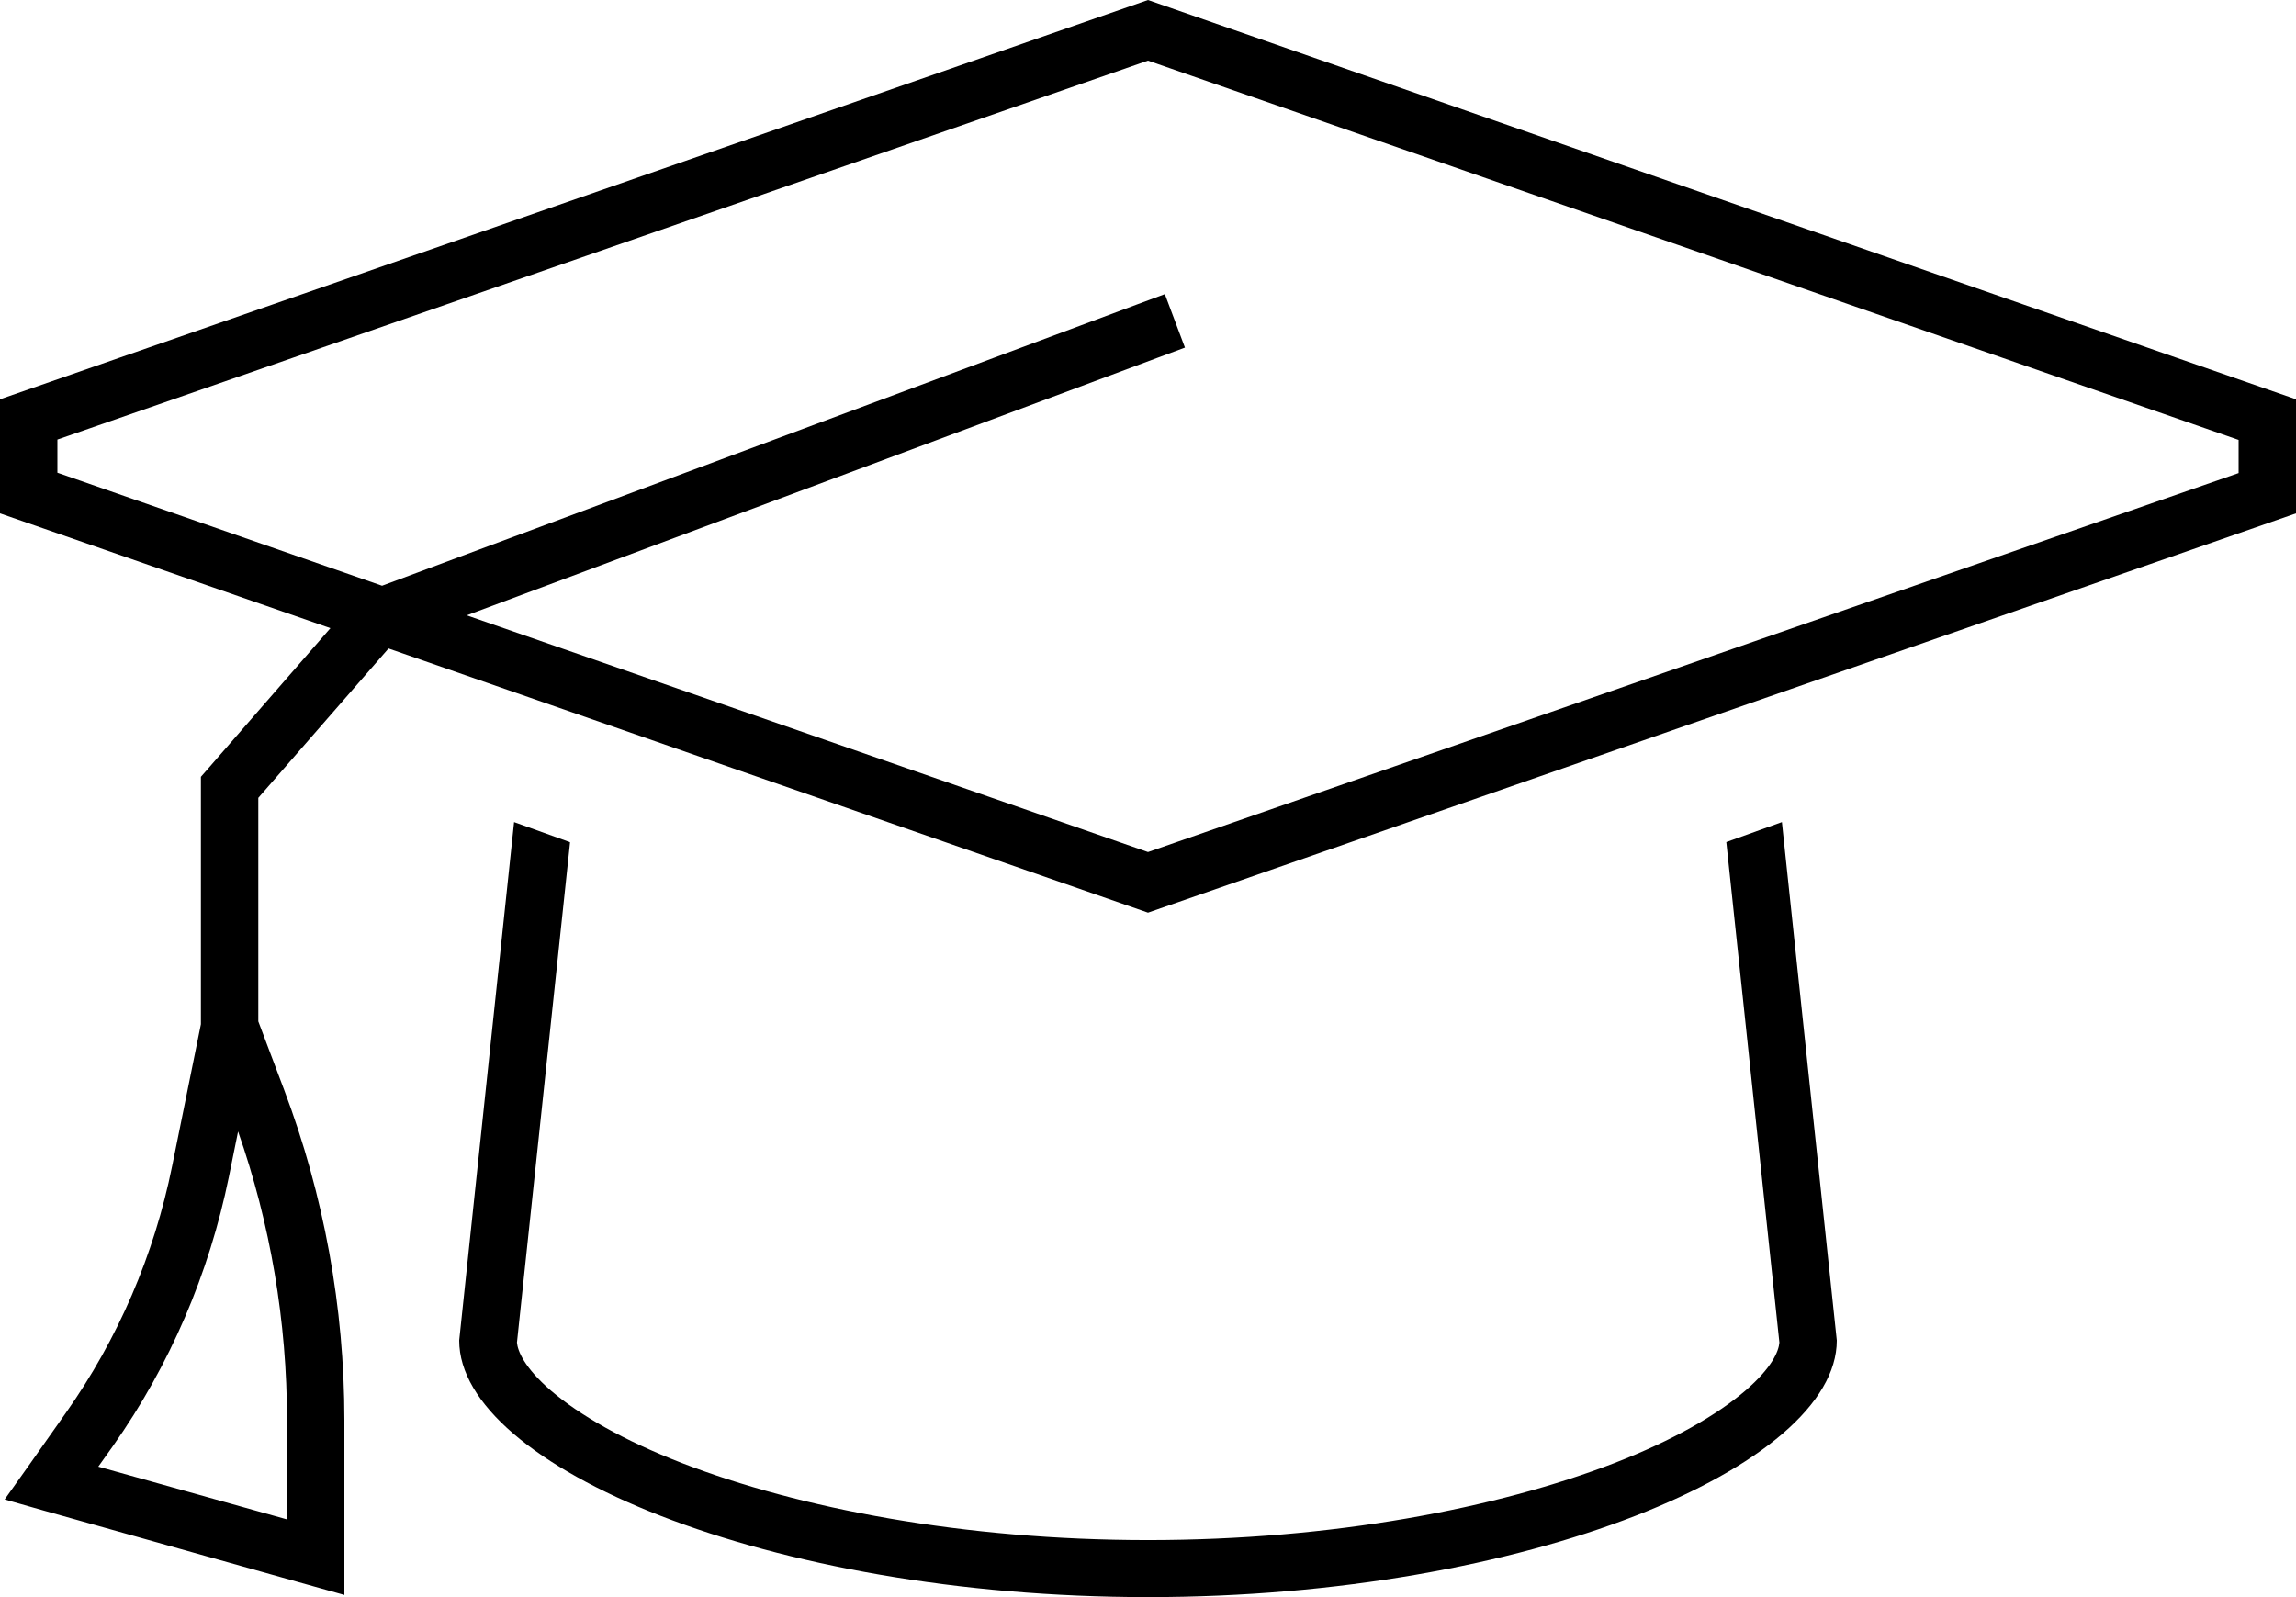 <?xml version="1.0" encoding="UTF-8"?> <svg xmlns="http://www.w3.org/2000/svg" width="161" height="112" viewBox="0 0 161 112" fill="none"><path d="M80.5 59.75L32.728 43.15L81.204 25.075L83.091 24.375L81.682 20.625L79.796 21.325L26.791 41.075L4.025 33.15V30.825L80.5 4.25L156.975 30.85V33.175L80.5 59.75ZM27.244 45.475L80.5 64L161 36V28L80.5 0L0 28V36L23.169 44.05L14.591 53.9L14.088 54.475V55.225V71.825L12.075 81.75C10.817 88 8.276 93.9 4.604 99.1L1.962 102.85L0.327 105.15L3.044 105.925L21.559 111.125L24.15 111.85V109.2V99.6C24.15 91.675 22.716 83.825 19.924 76.425L18.113 71.625V55.95L27.244 45.475ZM39.948 59.05L36.049 57.65L32.2 94C32.2 102.825 53.834 112 80.5 112C107.166 112 128.8 102.825 128.8 94L124.951 57.65L121.052 59.05L124.775 94.15C124.725 94.75 124.272 95.9 122.385 97.525C120.398 99.225 117.329 101 113.203 102.6C104.977 105.775 93.43 108 80.5 108C67.57 108 56.023 105.775 47.822 102.6C43.696 101 40.627 99.225 38.64 97.525C36.753 95.9 36.3 94.725 36.25 94.15L39.973 59.075L39.948 59.05ZM16.679 79.3C18.968 85.825 20.125 92.7 20.125 99.6V106.55L6.893 102.85L7.924 101.4C11.924 95.725 14.666 89.3 16.05 82.525L16.704 79.3H16.679Z" fill="black"></path></svg> 